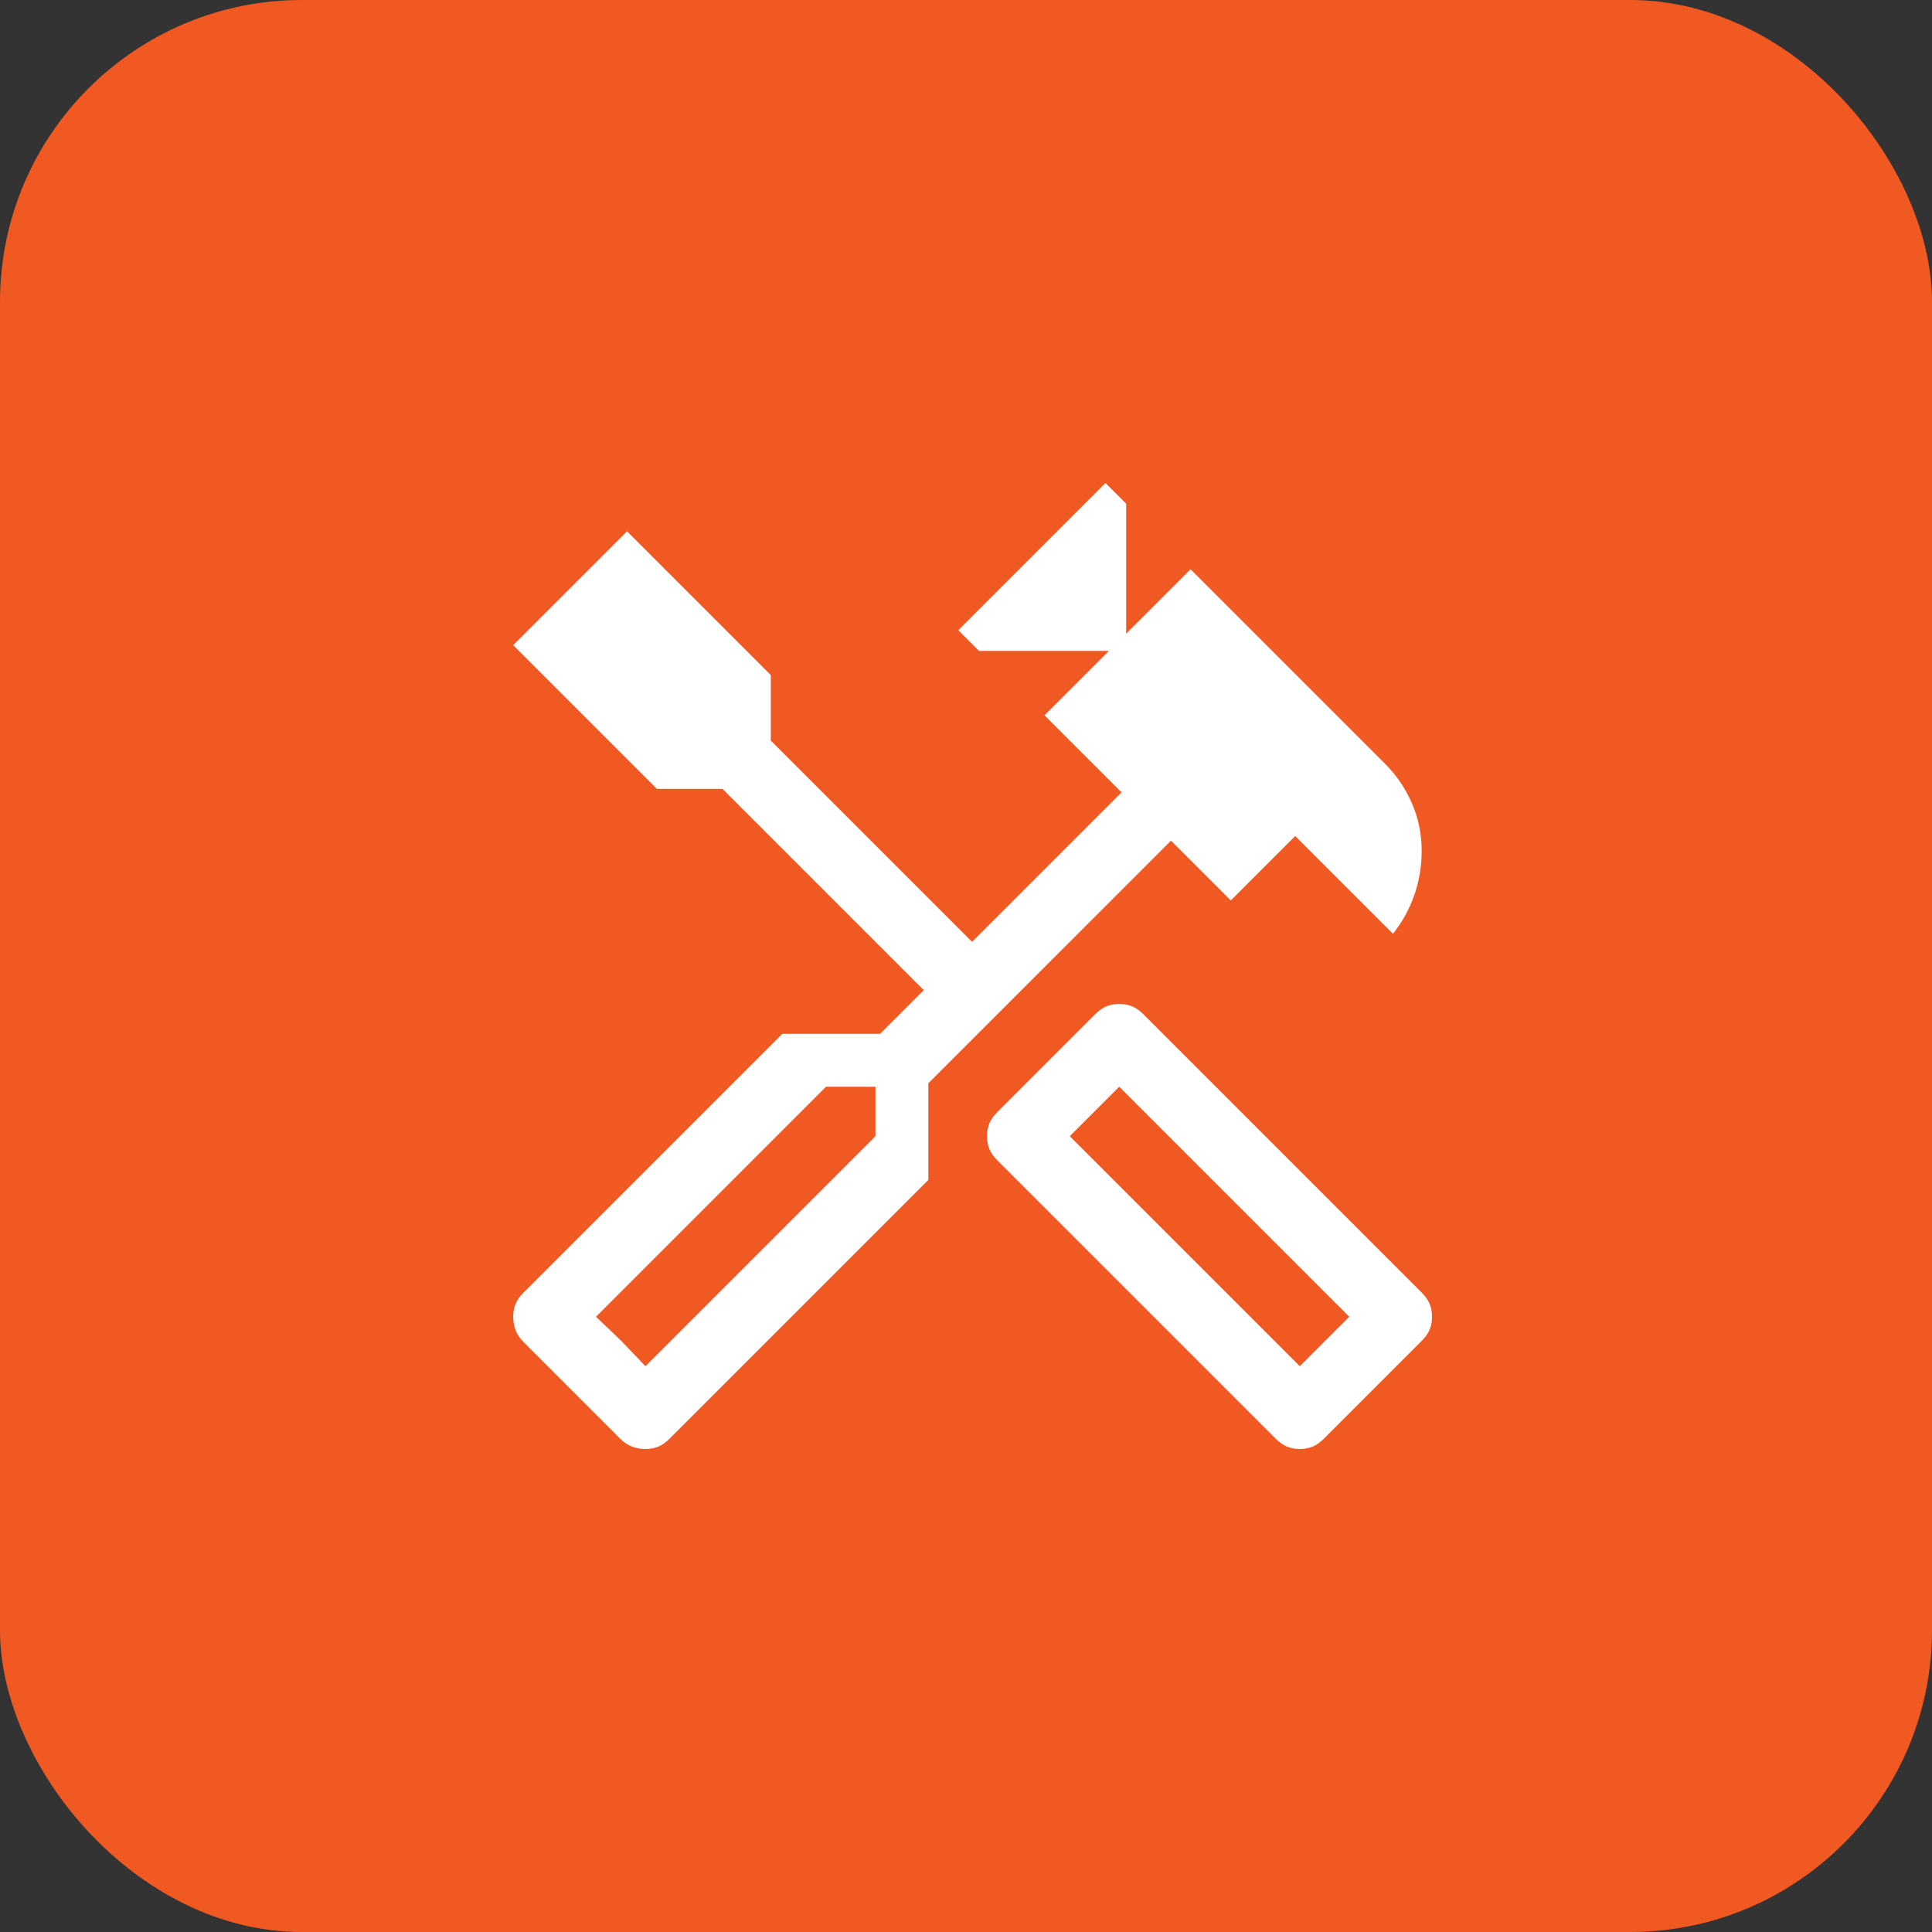 <svg width="64" height="64" viewBox="0 0 64 64" fill="none" xmlns="http://www.w3.org/2000/svg">
  <rect x="0" y="0" width="64" height="64" fill="#333333" stroke="none"/>
  <rect width="64" height="64" rx="10" fill="#f15922"/>
  <path d="M43.057 48C42.905 48 42.765 47.975 42.638 47.924C42.511 47.873 42.384 47.784 42.257 47.657L33.038 38.438C32.911 38.311 32.822 38.184 32.771 38.057C32.721 37.93 32.695 37.791 32.695 37.638C32.695 37.486 32.721 37.346 32.771 37.219C32.822 37.092 32.911 36.965 33.038 36.838L36.276 33.6C36.403 33.473 36.53 33.384 36.657 33.333C36.784 33.282 36.924 33.257 37.076 33.257C37.229 33.257 37.368 33.282 37.495 33.333C37.622 33.384 37.749 33.473 37.876 33.6L47.095 42.819C47.222 42.946 47.311 43.073 47.362 43.2C47.413 43.327 47.438 43.467 47.438 43.619C47.438 43.771 47.413 43.911 47.362 44.038C47.311 44.165 47.222 44.292 47.095 44.419L43.857 47.657C43.73 47.784 43.603 47.873 43.476 47.924C43.349 47.975 43.209 48 43.057 48ZM43.057 45.257L44.695 43.619L37.076 36L35.438 37.638L43.057 45.257ZM21.381 48C21.229 48 21.082 47.975 20.943 47.924C20.803 47.873 20.67 47.784 20.543 47.657L17.343 44.457C17.216 44.33 17.127 44.197 17.076 44.057C17.025 43.917 17 43.771 17 43.619C17 43.467 17.025 43.327 17.076 43.2C17.127 43.073 17.216 42.946 17.343 42.819L25.914 34.248H29.152L30.6 32.8L23.933 26.133H21.762L17 21.371L20.771 17.6L25.533 22.362V24.533L32.2 31.2L37.152 26.248L34.6 23.695L36.733 21.562H32.429L31.743 20.876L36.619 16L37.305 16.686V20.991L39.438 18.857L45.876 25.295C46.257 25.676 46.556 26.114 46.771 26.61C46.987 27.105 47.095 27.632 47.095 28.191C47.095 28.698 47.013 29.187 46.848 29.657C46.682 30.127 46.448 30.552 46.143 30.933L42.905 27.695L40.771 29.829L38.791 27.848L30.752 35.886V39.086L22.181 47.657C22.054 47.784 21.927 47.873 21.8 47.924C21.673 47.975 21.533 48 21.381 48ZM21.381 45.257L29 37.638V36H27.362L19.743 43.619L21.381 45.257ZM21.381 45.257L19.743 43.619L20.581 44.419L21.381 45.257Z" fill="white"/>
</svg>